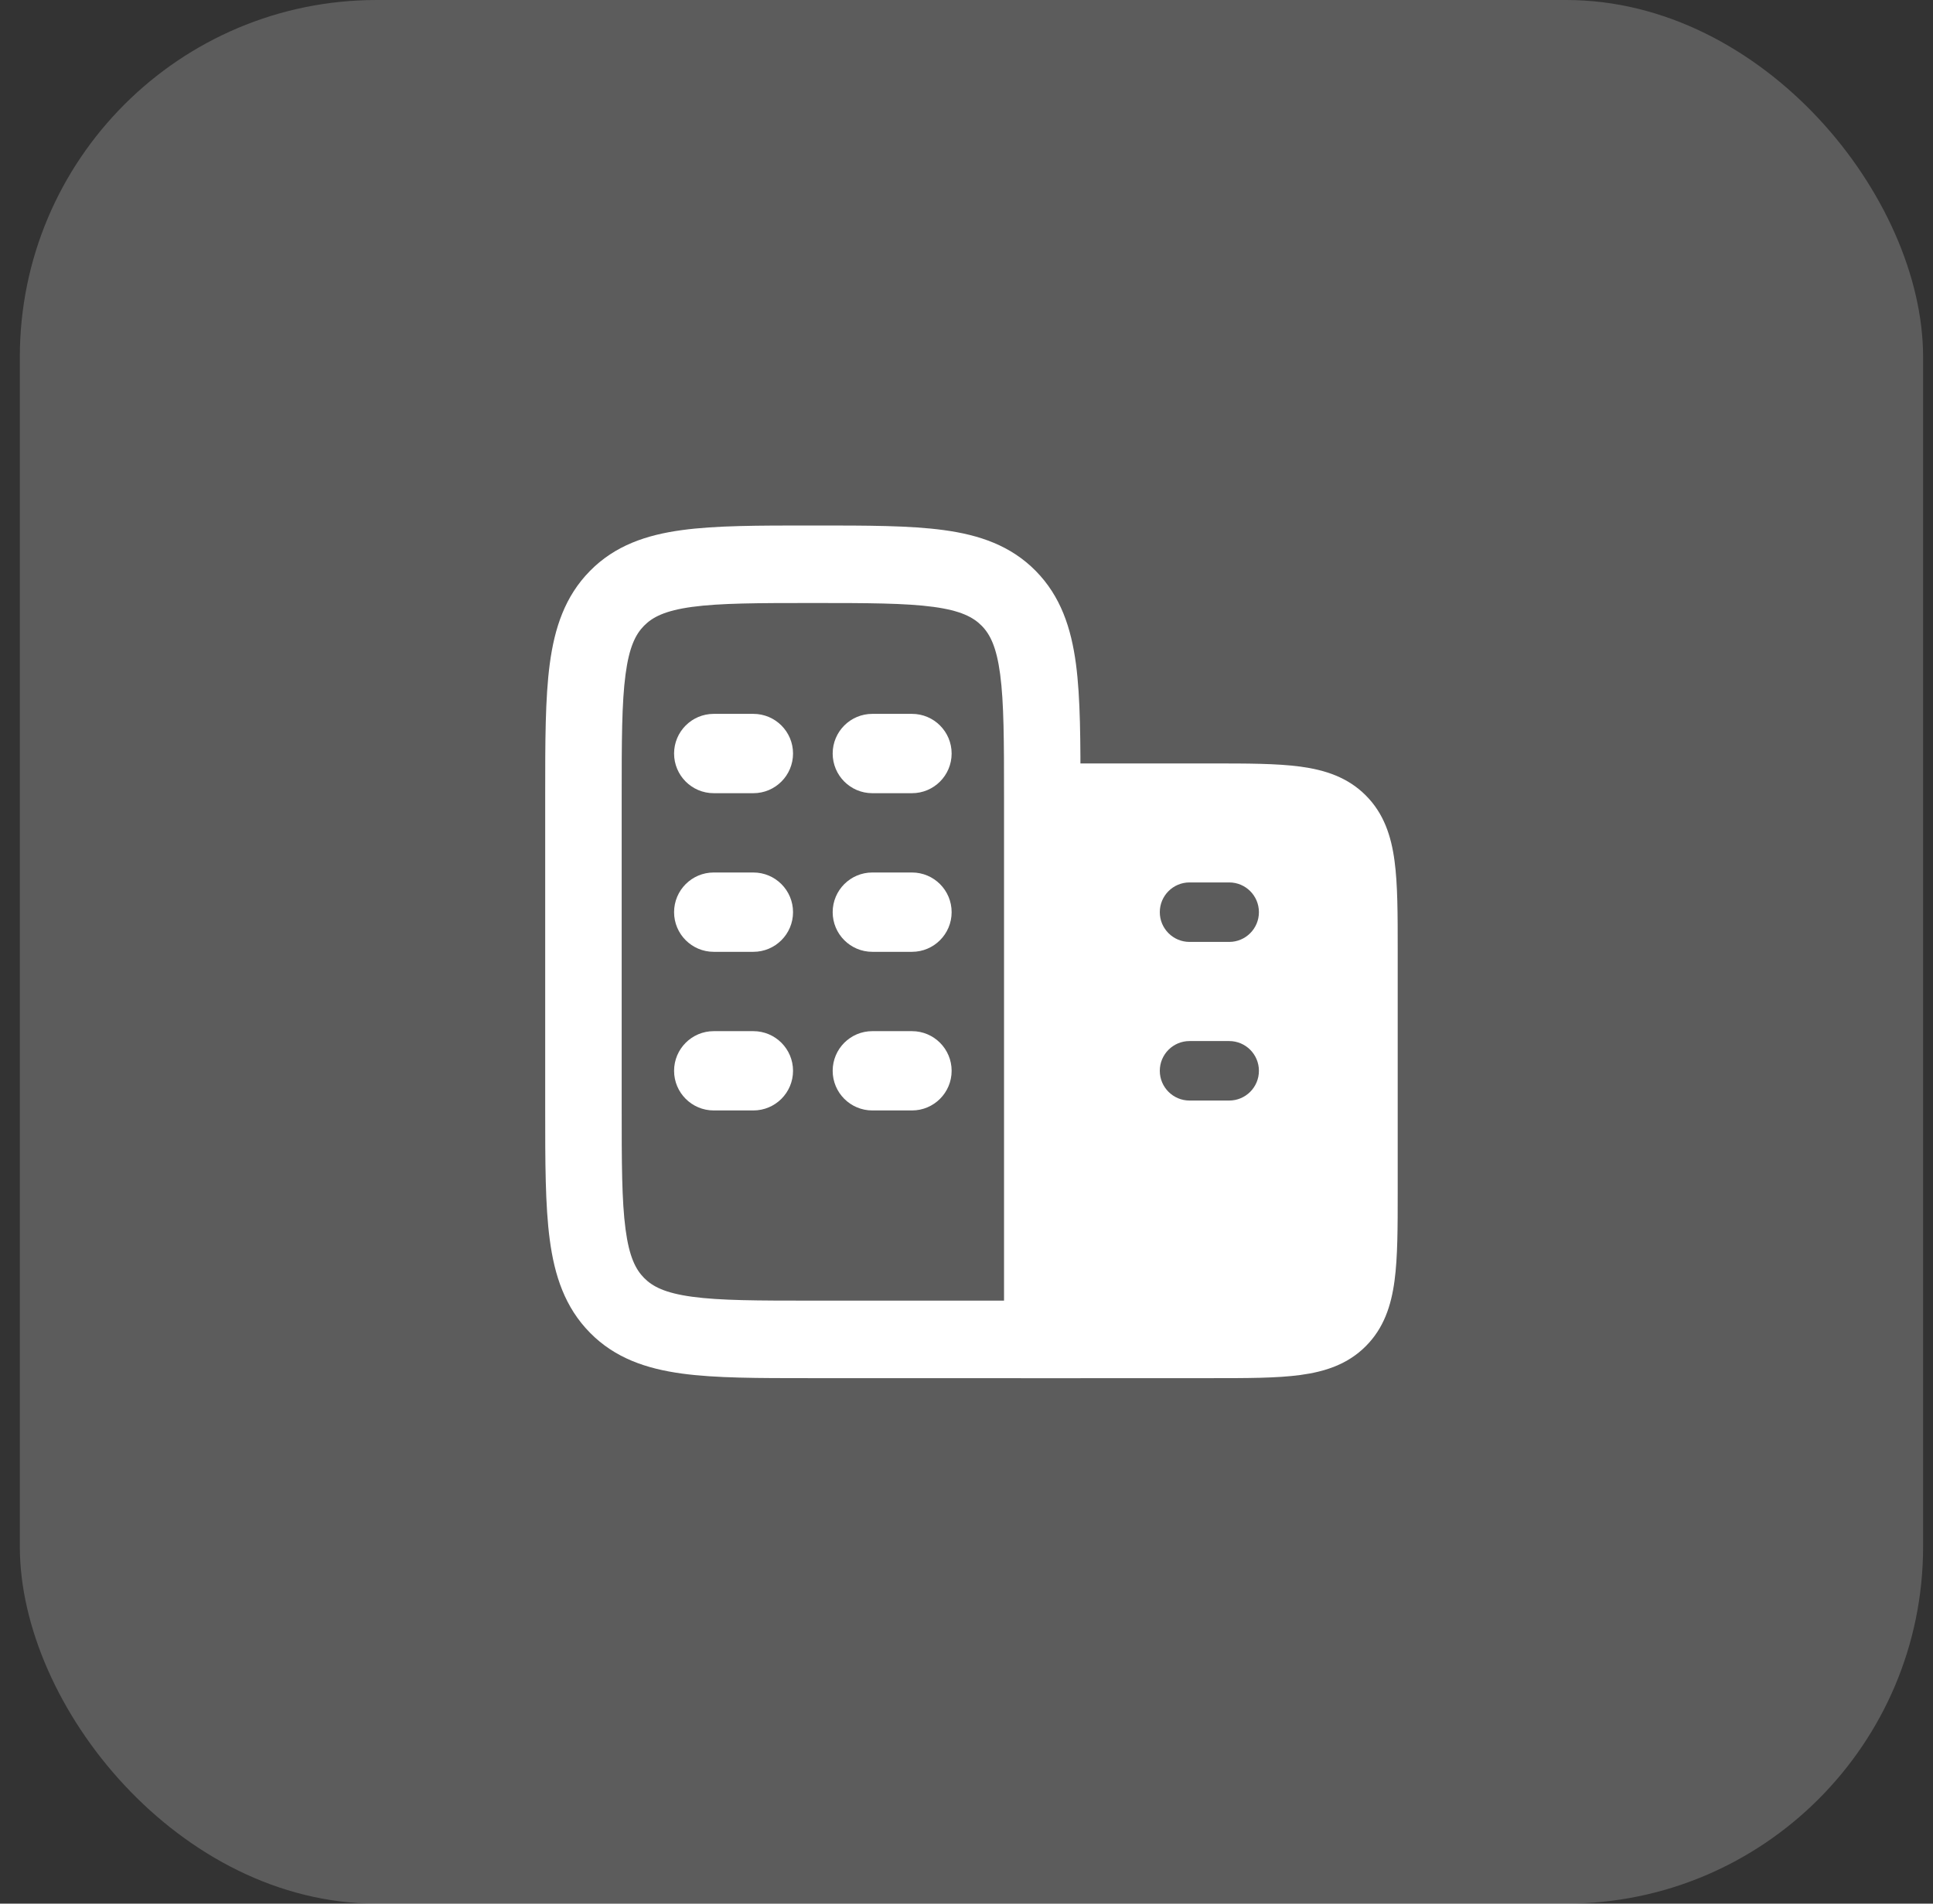 <svg width="65" height="64" viewBox="0 0 65 64" fill="none" xmlns="http://www.w3.org/2000/svg">
<rect x="0" y="0" width="65" height="64" fill="#333333" stroke="none"/>
<rect x="0.667" width="64" height="64" rx="12" fill="white" fill-opacity="0.2"/>
<path fill-rule="evenodd" clip-rule="evenodd" d="M27.243 17.667H27.424C29.165 17.667 30.601 17.667 31.737 17.822C32.93 17.984 33.983 18.338 34.827 19.193C35.67 20.048 36.02 21.116 36.181 22.325C36.333 23.477 36.333 24.931 36.333 26.696V46.333H27.243C25.502 46.333 24.066 46.334 22.93 46.179C21.737 46.016 20.683 45.662 19.84 44.807C18.996 43.952 18.646 42.884 18.486 41.675C18.333 40.524 18.333 39.069 18.333 37.304V26.696C18.333 24.931 18.333 23.477 18.486 22.325C18.646 21.116 18.996 20.048 19.84 19.193C20.683 18.338 21.737 17.984 22.93 17.822C24.066 17.667 25.502 17.667 27.243 17.667ZM23.272 20.404C22.364 20.528 21.944 20.746 21.658 21.036C21.372 21.326 21.157 21.752 21.035 22.672C20.907 23.63 20.905 24.908 20.905 26.788V37.212C20.905 39.092 20.907 40.37 21.035 41.328C21.157 42.248 21.372 42.674 21.658 42.964C21.944 43.254 22.364 43.472 23.272 43.596C24.217 43.725 25.479 43.727 27.333 43.727H33.762V26.788C33.762 24.908 33.759 23.63 33.632 22.672C33.51 21.752 33.295 21.326 33.009 21.036C32.722 20.746 32.302 20.528 31.394 20.404C30.45 20.276 29.188 20.273 27.333 20.273C25.479 20.273 24.217 20.276 23.272 20.404Z" fill="white"/>
<path fill-rule="evenodd" clip-rule="evenodd" d="M22.667 25.333C22.667 24.597 23.264 24 24 24H25.333C26.07 24 26.667 24.597 26.667 25.333C26.667 26.07 26.07 26.667 25.333 26.667H24C23.264 26.667 22.667 26.07 22.667 25.333ZM28 25.333C28 24.597 28.597 24 29.333 24H30.667C31.403 24 32 24.597 32 25.333C32 26.07 31.403 26.667 30.667 26.667H29.333C28.597 26.667 28 26.07 28 25.333ZM22.667 30.667C22.667 29.93 23.264 29.333 24 29.333H25.333C26.07 29.333 26.667 29.93 26.667 30.667C26.667 31.403 26.07 32 25.333 32H24C23.264 32 22.667 31.403 22.667 30.667ZM28 30.667C28 29.93 28.597 29.333 29.333 29.333H30.667C31.403 29.333 32 29.93 32 30.667C32 31.403 31.403 32 30.667 32H29.333C28.597 32 28 31.403 28 30.667ZM22.667 36C22.667 35.264 23.264 34.667 24 34.667H25.333C26.07 34.667 26.667 35.264 26.667 36C26.667 36.736 26.07 37.333 25.333 37.333H24C23.264 37.333 22.667 36.736 22.667 36ZM28 36C28 35.264 28.597 34.667 29.333 34.667H30.667C31.403 34.667 32 35.264 32 36C32 36.736 31.403 37.333 30.667 37.333H29.333C28.597 37.333 28 36.736 28 36Z" fill="white"/>
<path fill-rule="evenodd" clip-rule="evenodd" d="M45.926 26.741C45.319 26.133 44.563 25.886 43.726 25.773C42.933 25.667 41.934 25.667 40.736 25.667H34.333V46.333H40.736C41.934 46.333 42.933 46.334 43.726 46.227C44.563 46.114 45.319 45.867 45.926 45.259C46.533 44.652 46.781 43.897 46.893 43.059C47 42.266 47 41.267 47 40.069V31.931C47 30.733 47 29.734 46.893 28.941C46.781 28.104 46.533 27.348 45.926 26.741ZM40 29.667C39.448 29.667 39 30.114 39 30.667C39 31.219 39.448 31.667 40 31.667H41.333C41.886 31.667 42.333 31.219 42.333 30.667C42.333 30.114 41.886 29.667 41.333 29.667H40ZM40 35C39.448 35 39 35.448 39 36C39 36.552 39.448 37 40 37H41.333C41.886 37 42.333 36.552 42.333 36C42.333 35.448 41.886 35 41.333 35H40Z" fill="white"/>
</svg>
